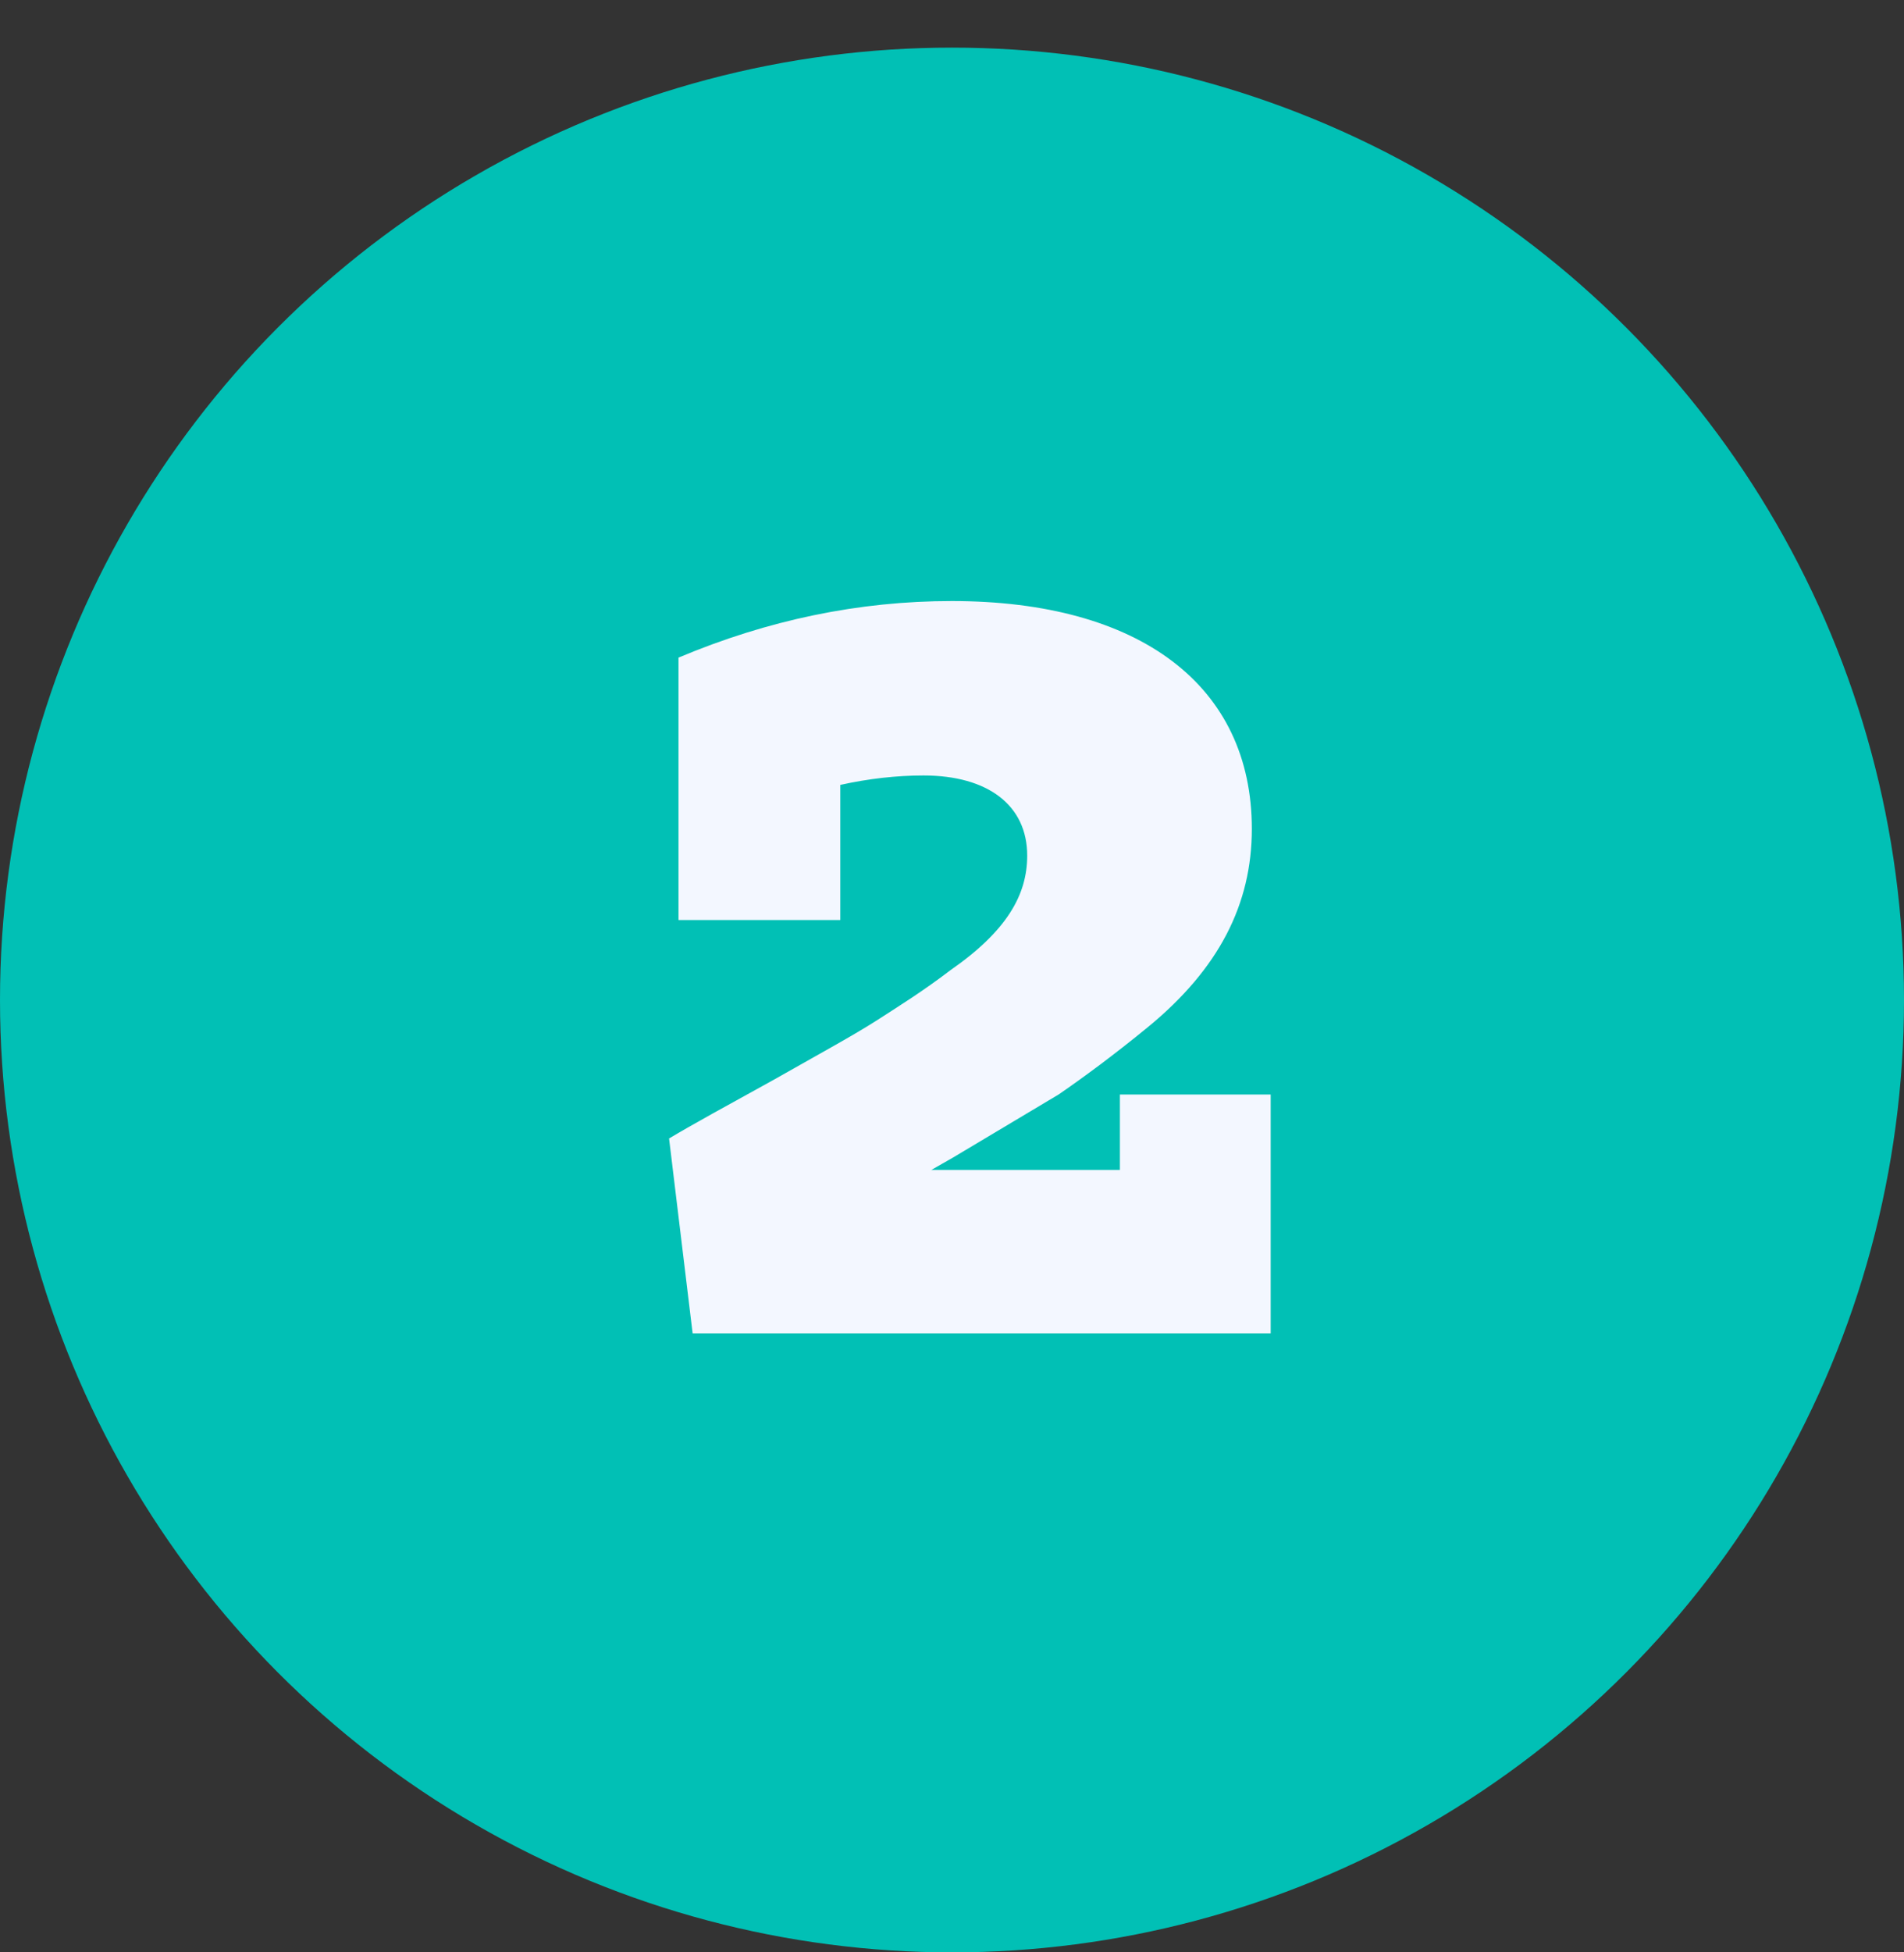 <?xml version="1.0" encoding="UTF-8"?> <svg xmlns="http://www.w3.org/2000/svg" width="40" height="41" viewBox="0 0 40 41" fill="none"><rect x="0" y="0" width="40" height="41" fill="#333333" stroke="none"/> <circle cx="20" cy="21" r="20" fill="#01C0B5"></circle> <path d="M23.527 22.984V24.568H19.567L20.029 24.304L22.24 22.984C22.768 22.621 23.395 22.159 24.121 21.565C25.606 20.344 26.299 18.991 26.299 17.407C26.299 14.404 23.956 12.622 19.996 12.622C18.049 12.622 16.135 13.018 14.254 13.81V19.321H17.653V16.483C18.247 16.351 18.841 16.285 19.402 16.285C20.755 16.285 21.58 16.912 21.58 17.968C21.58 18.793 21.151 19.552 19.963 20.377C19.402 20.806 18.874 21.136 18.412 21.433C17.95 21.73 17.224 22.126 16.234 22.687C15.277 23.215 14.551 23.611 14.056 23.908L14.551 28H26.695V22.984H26.662H23.527Z" fill="#F3F7FF"></path> </svg> 
